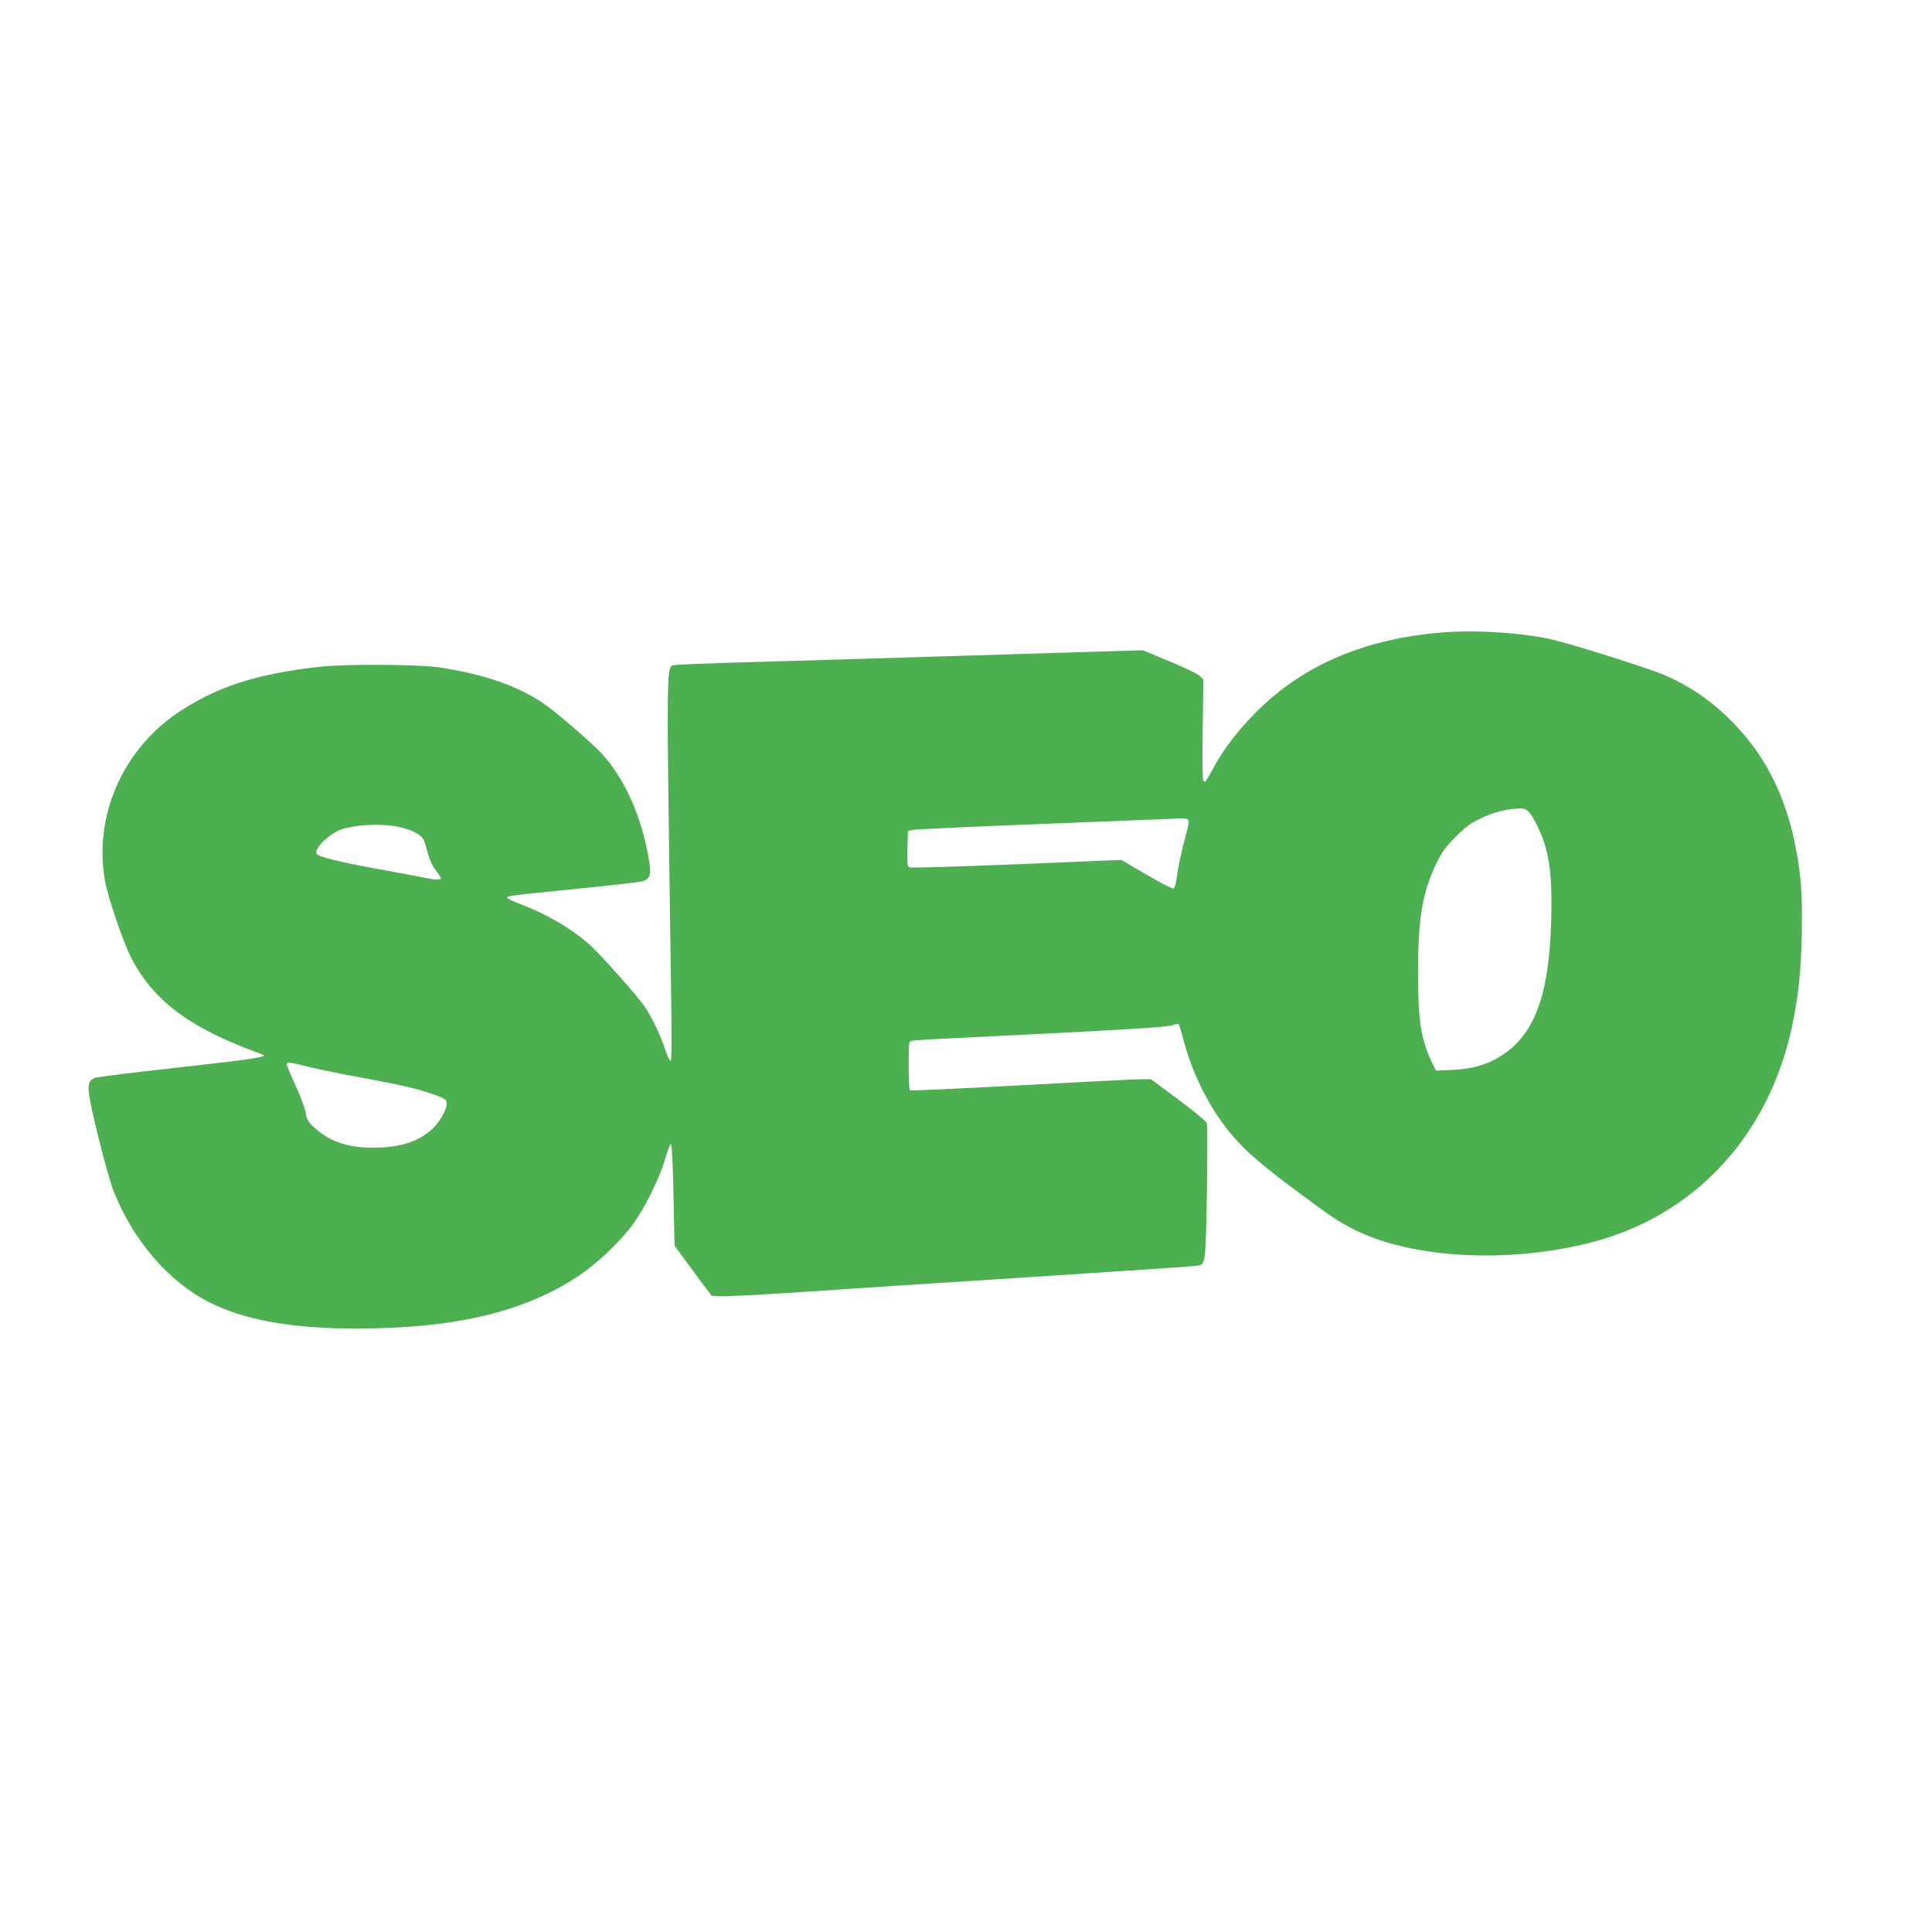 <?xml version="1.0" standalone="no"?>
<!DOCTYPE svg PUBLIC "-//W3C//DTD SVG 20010904//EN"
 "http://www.w3.org/TR/2001/REC-SVG-20010904/DTD/svg10.dtd">
<svg version="1.0" xmlns="http://www.w3.org/2000/svg"
 width="1280pt" height="1280pt" viewBox="0 0 1280 1280"
 preserveAspectRatio="xMidYMid meet">
<g transform="translate(0,1280) scale(0.1,-0.1)"
fill="#4caf50" stroke="none">
<path d="M9555 8610 c-511 -42 -915 -213 -1225 -520 -118 -117 -218 -245 -282
-362 -59 -108 -66 -116 -76 -100 -5 8 -7 161 -4 342 l5 328 -24 24 c-13 13
-103 56 -200 96 l-177 74 -1178 -36 c-649 -20 -1341 -41 -1539 -46 -198 -6
-370 -13 -382 -16 -61 -12 -59 107 -27 -2156 5 -323 4 -468 -3 -468 -6 0 -23
37 -38 83 -30 89 -79 194 -130 272 -44 68 -301 358 -376 423 -119 103 -271
192 -441 258 -54 20 -98 41 -98 46 0 13 26 16 450 58 223 22 421 45 441 50 59
16 66 42 45 163 -49 276 -158 518 -309 684 -62 68 -306 278 -385 332 -173 117
-389 192 -682 238 -141 22 -630 25 -805 5 -418 -47 -679 -132 -934 -302 -368
-246 -561 -687 -486 -1111 20 -117 125 -423 179 -524 151 -285 397 -464 865
-631 44 -15 -56 -31 -545 -85 -296 -33 -551 -64 -565 -70 -44 -17 -51 -47 -33
-146 23 -134 123 -519 156 -603 128 -326 365 -601 631 -736 235 -120 551 -176
977 -176 652 0 1113 109 1473 349 120 79 266 218 353 332 82 108 185 316 221
444 16 54 33 98 38 98 6 -1 13 -128 17 -337 l7 -336 55 -76 c31 -42 86 -117
123 -167 l68 -90 58 -3 c32 -2 232 8 445 22 213 14 560 37 772 51 1629 105
1937 126 1953 131 44 14 45 28 53 484 3 240 4 446 0 458 -5 13 -82 78 -189
157 l-181 135 -63 0 c-34 0 -391 -18 -794 -40 -402 -22 -735 -37 -740 -34 -5
3 -9 77 -9 164 0 157 0 160 23 165 12 2 110 9 217 14 1207 59 1477 75 1508 89
19 8 37 11 41 6 4 -5 18 -49 31 -99 47 -185 136 -381 246 -536 104 -149 220
-258 471 -445 261 -195 304 -224 418 -282 377 -189 1013 -224 1558 -86 691
175 1186 706 1341 1439 41 199 57 348 63 595 6 264 -4 407 -43 600 -66 328
-195 586 -402 802 -142 147 -288 250 -468 327 -95 41 -593 199 -733 232 -189
46 -512 67 -736 49z m578 -1194 c32 -37 86 -153 106 -225 34 -124 44 -246 38
-484 -11 -476 -102 -739 -303 -883 -100 -71 -205 -105 -345 -112 l-116 -5 -26
54 c-74 158 -92 275 -92 599 0 358 29 527 121 719 37 76 61 109 127 176 67 67
98 90 167 123 79 38 154 58 240 65 46 3 61 -2 83 -27z m-2264 -45 c11 -7 9
-24 -12 -102 -28 -102 -52 -213 -63 -297 -4 -30 -13 -56 -20 -59 -7 -2 -87 39
-179 93 l-166 97 -692 -29 c-381 -15 -700 -25 -710 -21 -16 6 -17 20 -15 124
l3 118 35 7 c19 4 424 23 900 41 476 19 874 35 885 35 11 1 26 -2 34 -7z
m-5204 -55 c77 -20 131 -51 143 -83 7 -15 18 -55 27 -87 8 -33 27 -77 42 -98
16 -22 32 -45 38 -53 18 -26 -5 -29 -93 -12 -48 10 -197 38 -332 62 -250 46
-380 79 -392 98 -19 32 79 131 158 160 106 37 295 44 409 13z m-637 -1580 c53
-14 160 -36 237 -51 358 -66 467 -90 564 -121 116 -38 131 -47 131 -78 0 -37
-49 -122 -95 -165 -93 -86 -214 -124 -395 -125 -169 0 -294 44 -393 139 -38
36 -46 51 -52 93 -4 28 -33 107 -66 178 -32 70 -59 134 -59 141 0 18 17 17
128 -11z"/>
</g>
</svg>
